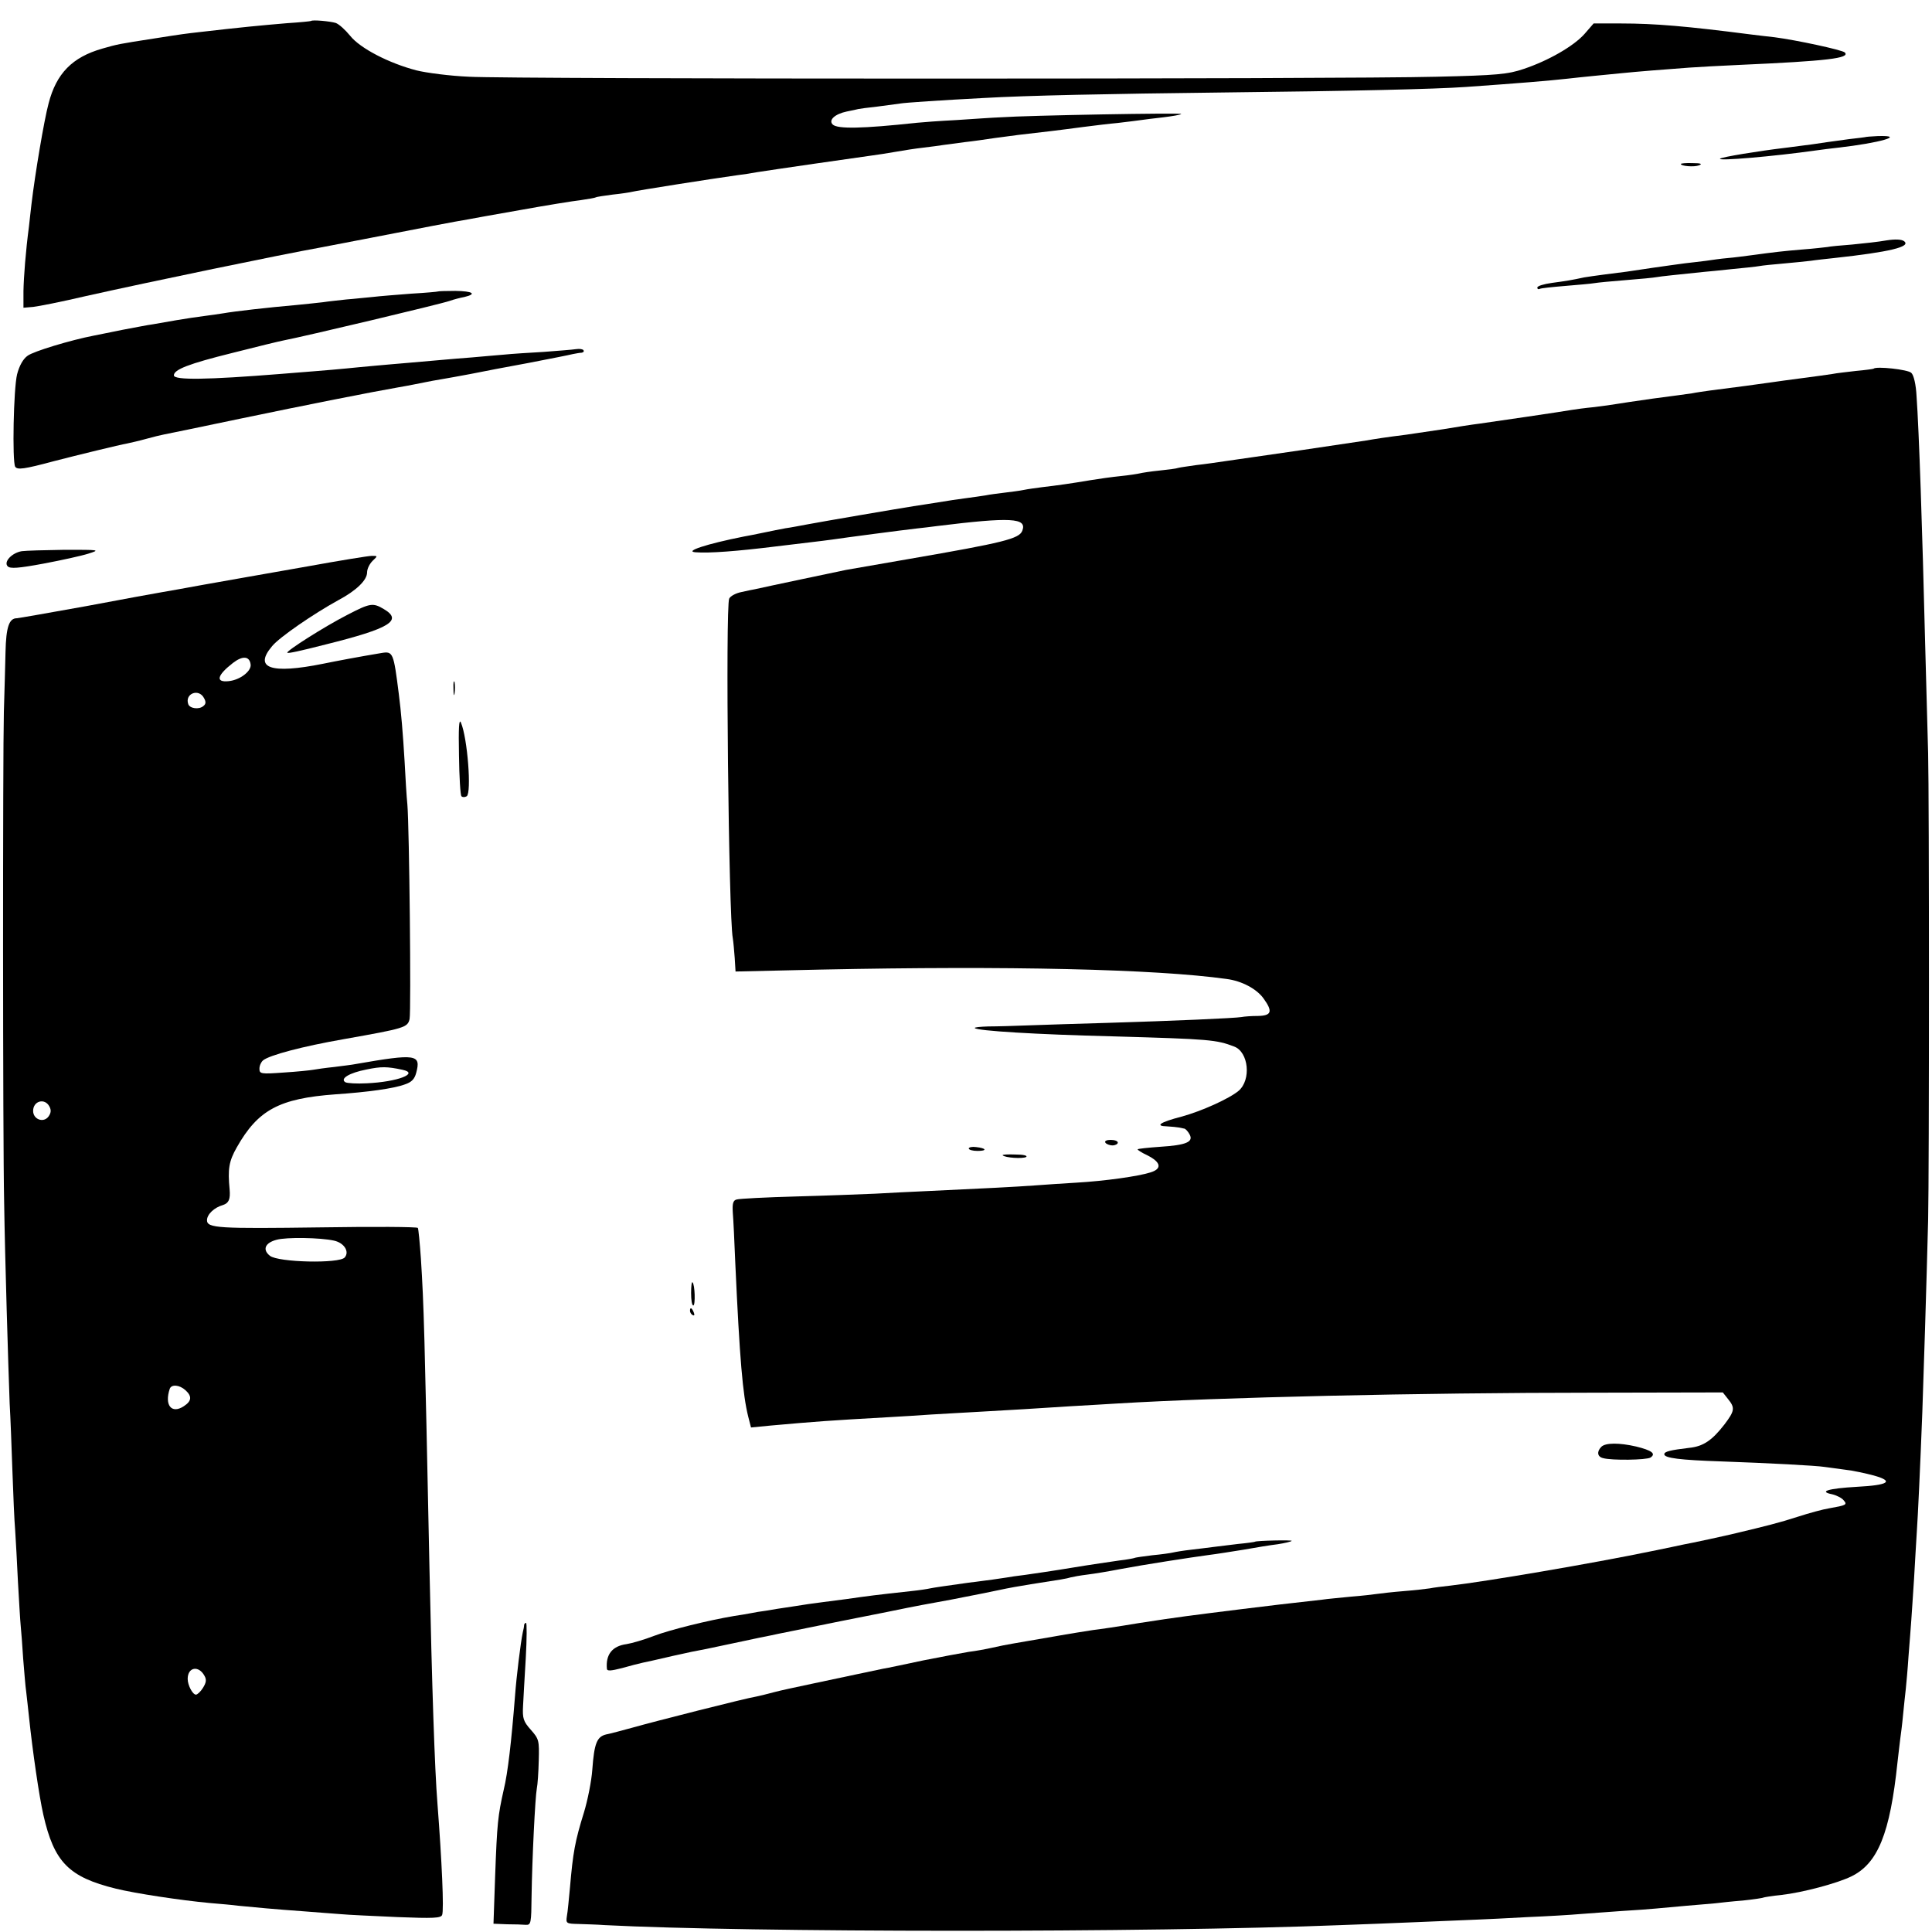 <?xml version="1.0" standalone="no"?>
<!DOCTYPE svg PUBLIC "-//W3C//DTD SVG 20010904//EN"
 "http://www.w3.org/TR/2001/REC-SVG-20010904/DTD/svg10.dtd">
<svg version="1.0" xmlns="http://www.w3.org/2000/svg"
 width="700pt" height="700pt" viewBox="0 0 700 700"
 preserveAspectRatio="xMidYMid meet">
<g transform="translate(0,700) scale(0.1,-0.1)"
fill="#000000" stroke="none">
<path d="M1127 6924 c-1 -1 -40 -5 -87 -8 -95 -8 -168 -15 -315 -32 -53 -6
-62 -7 -170 -24 -122 -19 -129 -20 -184 -36 -109 -31 -167 -90 -195 -199 -16
-59 -49 -255 -62 -365 -3 -30 -8 -66 -9 -80 -12 -91 -19 -183 -20 -235 l0 -60
35 3 c19 2 105 19 190 39 242 54 705 150 850 176 33 6 238 46 270 52 39 8 243
47 265 50 11 2 97 18 190 34 94 17 193 33 220 36 27 4 51 8 54 10 3 2 31 6 61
10 30 3 62 8 70 10 14 4 286 47 380 60 25 3 57 8 72 11 43 7 368 54 413 60 22
3 63 9 90 14 28 5 73 12 100 15 28 3 61 8 75 10 14 2 48 6 75 10 28 3 77 10
110 15 58 8 104 14 203 25 26 3 79 10 117 15 39 5 96 12 129 15 32 4 68 8 80
10 11 2 48 6 81 10 33 4 62 9 65 12 5 5 -555 -5 -655 -12 -27 -1 -99 -6 -160
-10 -60 -3 -126 -8 -145 -10 -194 -21 -286 -23 -303 -6 -16 16 8 38 51 47 20
4 39 8 42 9 3 1 34 5 70 9 36 5 73 10 82 11 16 3 149 12 303 20 156 9 444 15
870 20 458 5 763 12 877 20 198 14 295 22 368 30 19 2 62 7 95 10 33 3 79 8
102 10 47 5 161 14 243 20 30 2 114 7 185 10 314 14 400 24 379 45 -9 9 -176
45 -254 55 -25 3 -63 7 -85 10 -233 30 -349 40 -471 40 l-100 0 -33 -38 c-39
-44 -131 -97 -221 -127 -56 -19 -96 -23 -315 -28 -332 -9 -3345 -9 -3506 0
-69 3 -154 14 -190 23 -100 26 -204 80 -240 125 -18 22 -41 43 -53 47 -20 6
-84 12 -89 7z"/>
<path d="M6757 6503 c-1 0 -27 -4 -57 -7 -30 -4 -66 -9 -80 -11 -25 -4 -66
-10 -155 -21 -92 -11 -228 -33 -233 -39 -9 -9 192 8 348 30 19 3 55 7 80 10
150 17 248 45 144 42 -25 -1 -46 -3 -47 -4z"/>
<path d="M6090 6406 c0 -8 48 -12 66 -5 13 5 7 8 -23 8 -24 1 -43 -1 -43 -3z"/>
<path d="M6835 6129 c-27 -5 -83 -11 -124 -15 -41 -3 -82 -7 -90 -9 -9 -1 -50
-6 -91 -9 -72 -6 -97 -9 -186 -21 -23 -3 -60 -8 -84 -10 -24 -2 -59 -7 -79
-10 -20 -2 -54 -7 -76 -9 -22 -3 -74 -10 -115 -16 -84 -13 -114 -17 -180 -25
-25 -3 -56 -8 -70 -10 -46 -10 -65 -13 -117 -20 -29 -4 -53 -11 -53 -17 0 -5
3 -7 8 -5 4 3 46 7 93 11 47 4 95 8 105 10 11 2 62 7 114 11 52 4 103 9 113
11 16 3 67 8 172 19 11 1 56 5 100 10 44 4 89 9 100 11 10 2 49 6 85 9 36 3
81 8 100 10 19 3 58 7 85 10 202 22 280 41 254 61 -9 7 -32 8 -64 3z"/>
<path d="M1587 5944 c-1 -1 -45 -5 -97 -8 -52 -4 -115 -9 -140 -12 -25 -2 -67
-7 -95 -9 -27 -3 -66 -7 -85 -10 -19 -2 -62 -7 -95 -10 -103 -9 -226 -23 -265
-30 -14 -2 -45 -7 -70 -10 -25 -3 -70 -10 -100 -15 -30 -5 -69 -12 -86 -15
-17 -2 -66 -12 -110 -20 -43 -9 -90 -18 -104 -21 -83 -16 -219 -57 -240 -73
-16 -11 -30 -36 -38 -67 -13 -52 -18 -315 -7 -335 8 -12 32 -9 140 20 85 22
241 60 265 64 14 3 45 10 70 17 25 7 54 14 65 16 11 2 137 28 280 58 225 47
483 98 565 112 24 4 40 7 100 19 14 3 41 8 60 11 19 3 67 12 105 19 39 8 133
26 210 40 77 15 149 29 160 32 11 2 25 5 32 5 7 1 10 5 7 9 -2 4 -14 6 -27 4
-12 -2 -65 -6 -117 -10 -52 -3 -117 -7 -145 -10 -27 -2 -79 -7 -115 -10 -68
-5 -152 -13 -235 -20 -27 -2 -79 -7 -115 -10 -36 -3 -83 -8 -105 -10 -22 -2
-74 -7 -115 -10 -41 -3 -97 -8 -125 -10 -263 -21 -385 -23 -385 -5 0 21 54 42
211 81 90 23 173 43 184 45 78 15 571 132 605 144 14 5 37 11 53 14 46 11 30
21 -33 22 -33 0 -62 -1 -63 -2z"/>
<path d="M6788 5664 c-2 -1 -30 -5 -64 -8 -33 -4 -71 -8 -85 -11 -13 -2 -62
-9 -109 -15 -47 -6 -96 -13 -110 -15 -25 -4 -153 -21 -225 -30 -21 -3 -50 -7
-64 -10 -14 -2 -78 -11 -141 -19 -63 -9 -124 -18 -135 -20 -11 -2 -46 -7 -79
-11 -32 -3 -68 -8 -80 -10 -33 -6 -286 -43 -336 -50 -25 -3 -83 -12 -130 -20
-47 -7 -107 -16 -135 -20 -73 -9 -117 -16 -145 -21 -14 -2 -119 -18 -235 -35
-115 -17 -237 -34 -270 -39 -33 -5 -82 -12 -110 -15 -27 -4 -57 -8 -65 -10 -8
-3 -40 -7 -70 -10 -30 -3 -62 -8 -70 -10 -8 -2 -40 -7 -70 -10 -30 -3 -80 -10
-110 -15 -71 -12 -121 -19 -173 -25 -23 -3 -53 -7 -67 -10 -14 -3 -45 -7 -70
-10 -25 -3 -56 -7 -70 -10 -14 -2 -45 -7 -70 -10 -25 -3 -70 -10 -100 -15 -30
-5 -71 -11 -90 -14 -51 -8 -327 -55 -385 -66 -27 -5 -63 -12 -79 -14 -16 -3
-52 -10 -80 -16 -28 -6 -60 -12 -71 -14 -136 -27 -217 -54 -175 -57 49 -4 153
4 290 21 41 5 98 12 125 15 28 3 64 8 80 10 39 6 260 35 305 40 19 2 53 6 75
9 268 33 327 30 309 -17 -11 -29 -67 -43 -409 -102 -110 -19 -213 -37 -230
-40 -24 -5 -291 -61 -330 -70 -5 -1 -27 -5 -48 -10 -21 -4 -41 -15 -45 -24
-14 -29 -2 -1153 13 -1230 2 -12 5 -44 7 -72 l3 -49 310 7 c675 14 1211 2
1469 -34 55 -7 110 -36 135 -72 33 -46 28 -61 -21 -62 -24 0 -50 -2 -60 -4
-22 -4 -249 -14 -483 -21 -104 -3 -233 -7 -285 -9 -52 -2 -119 -4 -149 -4 -30
-1 -52 -3 -49 -6 10 -10 219 -23 503 -30 349 -10 372 -12 437 -37 52 -20 62
-120 16 -160 -33 -28 -134 -74 -208 -94 -77 -20 -97 -34 -52 -35 18 -1 37 -3
42 -4 6 -1 14 -3 20 -4 5 0 14 -10 20 -21 15 -27 -11 -39 -106 -45 -43 -3 -80
-7 -82 -9 -2 -2 14 -12 35 -22 50 -25 54 -49 11 -62 -44 -14 -164 -31 -268
-37 -47 -3 -114 -7 -150 -10 -68 -5 -185 -11 -380 -20 -63 -3 -153 -7 -200
-10 -47 -2 -175 -7 -285 -10 -110 -3 -207 -8 -216 -11 -13 -3 -16 -15 -14 -47
2 -23 6 -105 9 -182 16 -351 27 -478 47 -558 l10 -39 72 7 c168 15 210 18 422
30 50 3 122 7 160 10 39 2 117 7 175 10 126 7 191 11 330 20 58 3 134 8 170
10 362 22 1095 39 1723 39 l469 1 19 -24 c26 -32 24 -43 -13 -92 -45 -58 -77
-80 -129 -85 -66 -8 -89 -13 -89 -23 0 -14 58 -21 207 -26 169 -6 343 -15 374
-20 13 -2 47 -6 74 -10 28 -3 74 -13 104 -21 75 -21 54 -35 -61 -41 -104 -6
-140 -17 -90 -27 17 -4 36 -14 42 -22 14 -16 9 -18 -53 -29 -20 -3 -72 -17
-115 -31 -65 -21 -113 -33 -222 -59 -32 -8 -166 -37 -190 -41 -14 -3 -65 -14
-115 -24 -218 -45 -600 -110 -730 -125 -27 -3 -61 -7 -75 -10 -14 -2 -56 -7
-95 -10 -38 -3 -81 -8 -95 -10 -14 -2 -56 -7 -95 -10 -38 -4 -86 -8 -105 -11
-141 -16 -170 -19 -290 -34 -184 -23 -227 -28 -375 -51 -71 -12 -146 -23 -165
-25 -19 -3 -84 -13 -145 -24 -60 -10 -126 -22 -145 -25 -19 -3 -53 -10 -75
-15 -22 -5 -60 -12 -85 -15 -25 -4 -99 -18 -165 -31 -66 -14 -131 -28 -145
-30 -14 -3 -56 -12 -95 -20 -38 -8 -113 -24 -165 -35 -52 -11 -113 -24 -135
-30 -22 -6 -51 -13 -65 -16 -34 -5 -369 -90 -450 -113 -36 -10 -78 -21 -93
-24 -34 -8 -44 -31 -51 -128 -3 -42 -17 -111 -30 -154 -33 -106 -40 -146 -51
-274 -4 -41 -8 -87 -11 -102 -4 -27 -3 -28 43 -29 27 -1 68 -2 93 -4 521 -27
1967 -28 2670 0 146 5 443 18 495 20 28 1 109 5 180 9 72 3 157 8 190 11 33 3
101 7 150 11 50 3 106 7 125 9 19 2 69 6 110 10 41 3 89 8 105 9 17 2 61 7
100 10 38 4 72 9 75 11 3 1 31 6 63 9 79 9 202 42 254 67 97 47 141 156 168
414 4 33 8 71 10 85 2 14 7 52 10 85 3 33 8 76 10 95 2 19 7 73 10 120 4 47 8
105 10 130 2 25 6 92 10 150 3 58 8 134 10 170 4 58 12 227 20 435 3 75 16
490 21 695 4 172 4 1536 0 1690 -2 69 -7 251 -11 405 -10 406 -22 765 -31 890
-2 41 -10 76 -19 84 -11 12 -128 25 -137 15z"/>
<path d="M79 5003 c-36 -6 -67 -39 -51 -55 9 -9 39 -7 130 10 64 12 137 28
162 36 44 14 42 14 -85 14 -72 -1 -142 -3 -156 -5z"/>
<path d="M1115 4948 c-249 -44 -240 -42 -380 -67 -60 -11 -126 -23 -145 -26
-19 -3 -144 -26 -277 -51 -133 -24 -247 -44 -252 -44 -28 0 -39 -32 -41 -122
-1 -51 -4 -149 -6 -218 -4 -163 -4 -1543 1 -1775 3 -204 15 -595 20 -730 3
-49 7 -160 10 -245 3 -85 7 -182 10 -215 2 -33 7 -116 10 -185 4 -69 8 -141
10 -160 2 -19 6 -73 9 -120 4 -47 8 -101 11 -120 2 -19 7 -60 10 -90 13 -125
37 -289 52 -355 39 -172 92 -226 263 -268 69 -17 233 -42 340 -52 36 -3 83 -7
105 -10 49 -5 136 -13 235 -20 41 -3 100 -8 130 -10 30 -3 125 -7 211 -11 128
-5 157 -4 161 8 7 17 -1 195 -17 403 -10 124 -20 427 -29 855 -18 869 -20 946
-31 1120 -4 58 -9 108 -11 111 -2 4 -160 5 -350 2 -373 -5 -414 -3 -414 26 0
21 26 46 58 55 21 7 27 21 24 56 -7 74 -3 102 26 153 77 136 154 177 357 192
117 8 212 21 252 36 24 8 35 19 41 42 18 67 0 70 -218 32 -14 -3 -50 -7 -80
-11 -30 -3 -64 -8 -75 -10 -11 -2 -59 -7 -107 -10 -83 -6 -88 -5 -88 14 0 11
6 24 13 30 23 19 144 51 293 77 220 39 231 42 238 73 6 29 -1 695 -8 777 -3
28 -7 97 -10 155 -6 102 -13 184 -21 245 -19 151 -21 156 -63 149 -84 -14
-163 -29 -212 -39 -189 -38 -252 -16 -184 64 26 32 150 117 239 166 66 35 105
73 105 101 0 13 9 31 20 42 19 18 19 18 -3 18 -12 0 -116 -17 -232 -38z m-207
-355 c4 -24 -38 -57 -80 -61 -48 -5 -42 21 16 66 35 27 60 25 64 -5z m-169
-122 c8 -14 7 -22 -2 -29 -16 -14 -50 -9 -55 7 -13 38 38 58 57 22z m719
-1347 c63 -13 -18 -44 -129 -49 -36 -2 -71 0 -78 4 -20 13 15 34 77 46 53 11
74 11 130 -1z m-1279 -133 c7 -13 6 -23 -3 -36 -18 -25 -56 -11 -56 20 0 36
42 48 59 16z m1031 -486 c37 -8 57 -40 39 -61 -19 -23 -241 -18 -271 6 -28 22
-18 47 24 58 35 10 159 8 208 -3z m-538 -542 c24 -22 23 -39 -6 -58 -44 -29
-71 3 -51 63 6 17 35 15 57 -5z m69 -1035 c8 -14 6 -25 -6 -44 -8 -13 -20 -24
-25 -24 -12 0 -30 34 -30 57 0 43 40 50 61 11z"/>
<path d="M1258 4772 c-82 -42 -222 -131 -217 -137 4 -3 45 6 139 30 233 58
280 87 211 128 -40 24 -50 22 -133 -21z"/>
<path d="M1643 4505 c0 -22 2 -30 4 -17 2 12 2 30 0 40 -3 9 -5 -1 -4 -23z"/>
<path d="M1663 4263 c1 -78 5 -145 9 -148 4 -4 12 -4 19 0 18 12 3 211 -21
267 -7 16 -9 -19 -7 -119z"/>
<path d="M4005 2860 c3 -5 15 -10 26 -10 10 0 19 5 19 10 0 6 -12 10 -26 10
-14 0 -23 -4 -19 -10z"/>
<path d="M3510 2839 c0 -5 14 -9 32 -9 36 0 32 10 -6 14 -14 2 -26 -1 -26 -5z"/>
<path d="M3633 2814 c9 -9 72 -13 85 -6 6 5 -10 9 -39 9 -28 1 -49 0 -46 -3z"/>
<path d="M2504 2315 c0 -25 3 -45 8 -45 8 0 6 76 -3 84 -3 3 -5 -15 -5 -39z"/>
<path d="M2500 2251 c0 -6 4 -13 10 -16 6 -3 7 1 4 9 -7 18 -14 21 -14 7z"/>
<path d="M5802 1758 c-17 -17 -15 -36 6 -41 32 -9 157 -7 172 2 21 14 5 26
-52 40 -61 14 -111 14 -126 -1z"/>
<path d="M4547 1414 c-1 -1 -29 -5 -61 -8 -33 -4 -73 -9 -90 -11 -17 -2 -53
-7 -81 -10 -27 -3 -57 -8 -65 -10 -8 -2 -42 -7 -75 -10 -32 -4 -62 -8 -65 -10
-3 -1 -27 -6 -55 -9 -27 -4 -104 -15 -170 -26 -66 -11 -142 -22 -170 -26 -27
-3 -59 -8 -70 -10 -11 -2 -74 -11 -140 -19 -66 -9 -127 -18 -135 -20 -8 -2
-40 -7 -70 -10 -128 -14 -151 -17 -235 -29 -22 -3 -60 -8 -85 -11 -25 -3 -74
-10 -110 -16 -36 -5 -78 -12 -95 -15 -16 -2 -41 -6 -55 -9 -14 -3 -41 -7 -60
-10 -95 -16 -232 -50 -290 -72 -36 -14 -81 -27 -100 -30 -52 -7 -76 -38 -71
-90 1 -8 15 -7 54 3 28 8 63 17 77 20 14 3 52 11 85 19 33 8 74 16 90 20 38 7
48 9 170 35 55 12 109 23 120 25 11 3 124 25 250 51 127 25 237 47 245 49 8 2
78 15 155 29 77 15 158 31 180 36 22 5 72 14 110 20 110 17 129 20 145 25 8 2
35 7 60 10 25 3 79 12 120 20 85 16 253 42 320 51 25 3 81 12 125 19 44 8 100
17 125 20 25 4 47 9 50 12 4 4 -129 1 -133 -3z"/>
<path d="M1899 1113 c0 -5 -2 -17 -5 -28 -8 -39 -23 -161 -28 -230 -13 -164
-26 -279 -41 -340 -21 -94 -24 -120 -31 -312 l-6 -173 49 -2 c26 0 57 -1 68
-2 19 -1 20 6 21 104 2 135 13 358 19 390 3 14 6 59 7 101 2 73 1 78 -29 112
-27 30 -30 42 -28 84 1 26 6 105 10 176 4 70 4 127 1 127 -3 0 -6 -3 -7 -7z"/>
</g>
</svg>
